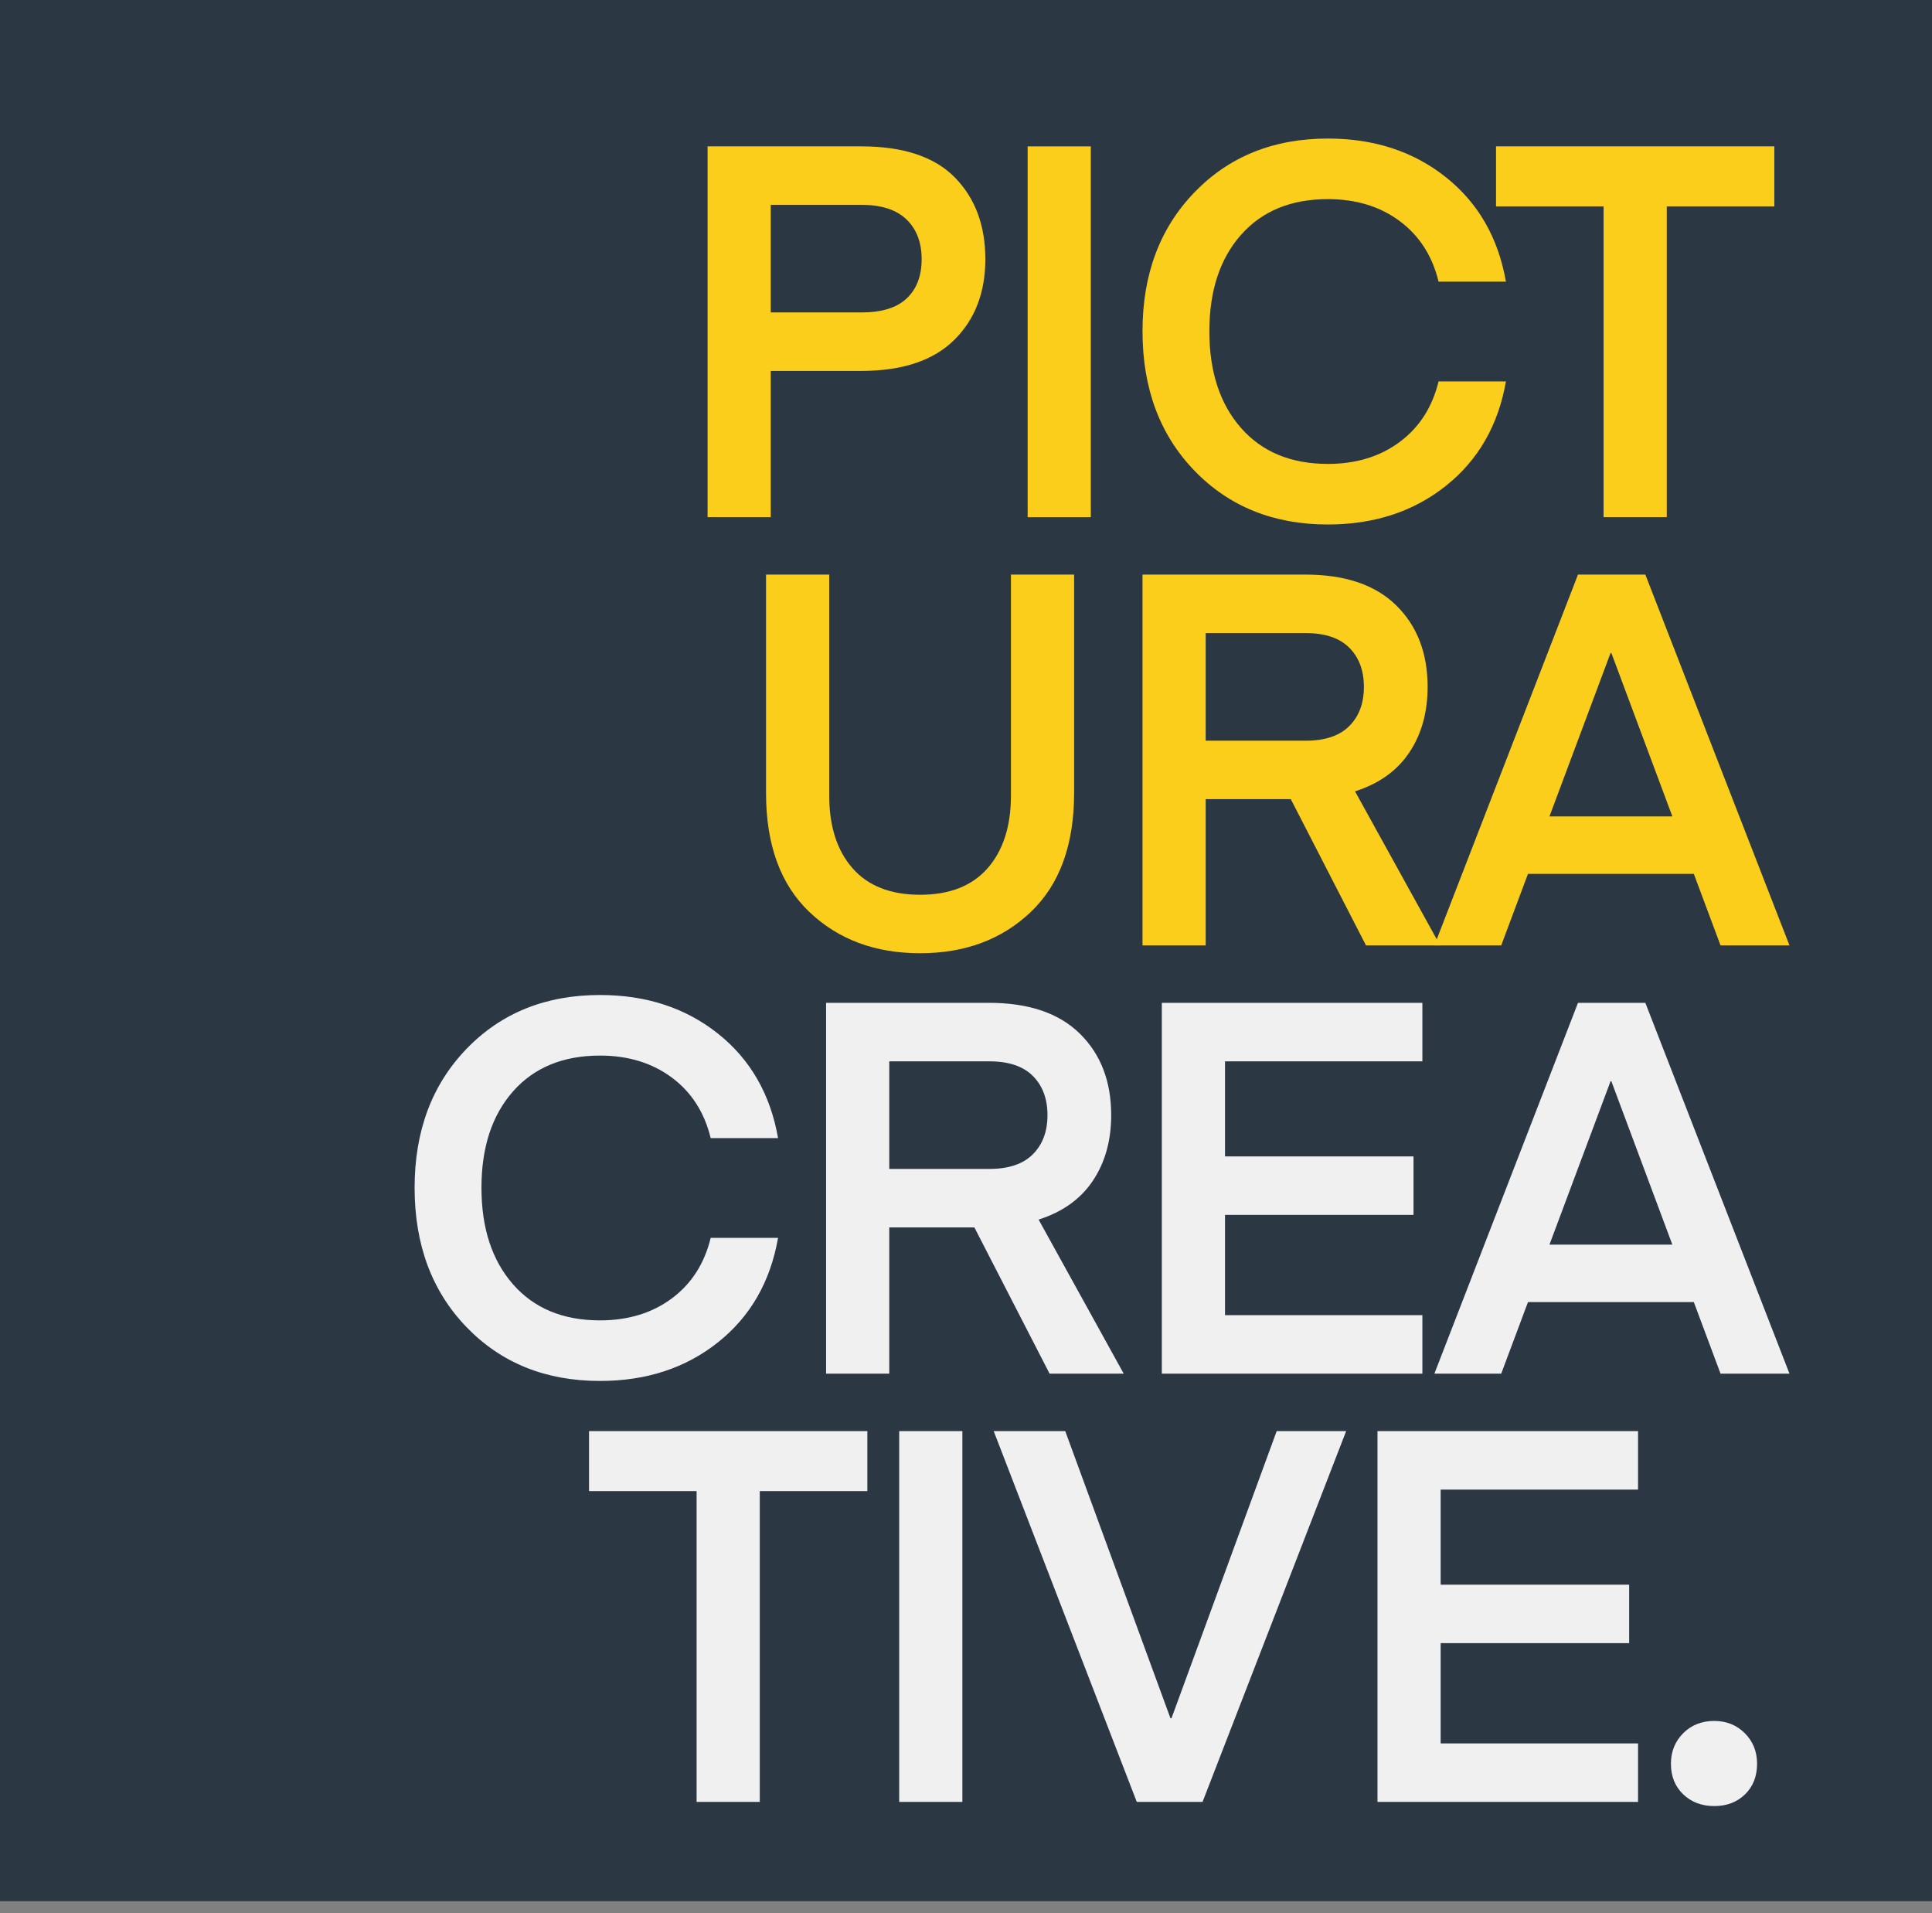 <?xml version="1.0" encoding="UTF-8"?> <svg xmlns="http://www.w3.org/2000/svg" xmlns:xlink="http://www.w3.org/1999/xlink" width="100" height="99"><rect width="100%" height="100%" fill="#808080" stroke="none"/><defs><path id="a" d="M0 100h99.596V.404H0z"></path></defs><g fill="none" fill-rule="evenodd"><path fill="#2B3844" d="M0 98.387h100V0H0z"></path><path fill="#FACE1B" d="M39.894 16.169h4.702c1.045 0 1.825-.243 2.338-.73.514-.486.77-1.162.77-2.027 0-.865-.261-1.55-.783-2.054-.523-.504-1.298-.757-2.325-.757h-4.702v5.568zm0 3.027v7.567h-3.27V7.574h7.945c2.18 0 3.798.536 4.852 1.608 1.054 1.073 1.58 2.483 1.58 4.23 0 1.73-.54 3.127-1.62 4.19-1.082 1.063-2.686 1.594-4.812 1.594h-4.675z"></path><mask id="b" fill="#fff"><use xlink:href="#a"></use></mask><path fill="#FACE1B" mask="url(#b)" d="M53.191 26.764h3.27V7.575h-3.27zm5.945-9.622c0-2.937.896-5.334 2.69-7.19C63.617 8.098 65.92 7.17 68.73 7.17c2.396 0 4.432.667 6.108 2 1.675 1.334 2.711 3.135 3.108 5.405H74.46c-.324-1.333-.995-2.378-2.013-3.135-1.018-.756-2.257-1.135-3.716-1.135-1.91 0-3.41.617-4.5 1.852-1.09 1.234-1.635 2.896-1.635 4.986s.544 3.757 1.635 5c1.09 1.243 2.59 1.865 4.5 1.865 1.46 0 2.698-.379 3.716-1.135 1.018-.757 1.69-1.802 2.013-3.135h3.487c-.397 2.27-1.433 4.071-3.108 5.405-1.676 1.334-3.712 2-6.108 2-2.811 0-5.113-.928-6.906-2.784-1.793-1.855-2.689-4.26-2.689-7.216m32.703-9.569v3.108h-5.567v16.082h-3.271V10.682h-5.567V7.574zM53.353 47.196c-1.496 1.424-3.406 2.135-5.73 2.135-2.324 0-4.235-.711-5.73-2.135-1.495-1.423-2.243-3.477-2.243-6.162V29.736h3.27V41.17c0 1.586.4 2.838 1.203 3.757.802.918 1.968 1.378 3.5 1.378 1.53 0 2.698-.46 3.5-1.378.801-.92 1.203-2.171 1.203-3.757V29.736h3.27v11.298c0 2.685-.748 4.739-2.243 6.162m16.486-9.622c.504-.504.756-1.18.756-2.027 0-.846-.252-1.522-.756-2.027-.505-.504-1.253-.756-2.244-.756h-5.189v5.567h5.19c.99 0 1.738-.252 2.243-.757zm4.702 11.352h-3.837l-3.892-7.568h-4.406v7.568h-3.27v-19.19h8.432c2.054 0 3.622.532 4.703 1.595 1.081 1.063 1.622 2.469 1.622 4.216 0 1.316-.315 2.446-.946 3.392-.631.946-1.568 1.617-2.811 2.014l4.405 7.973z"></path><path fill="#FACE1B" d="M83.403 33.791l-.041.003L80.2 42.25h6.361l-3.158-8.459zm-5.7 15.135h-3.459l7.433-19.19h3.486l7.46 19.19h-3.568l-1.383-3.703h-8.584l-1.385 3.703z" mask="url(#b)"></path><path fill="#F0F0F1" d="M21.46 61.466c0-2.936.897-5.333 2.69-7.189 1.793-1.856 4.095-2.784 6.905-2.784 2.397 0 4.433.667 6.109 2 1.675 1.334 2.71 3.135 3.108 5.406h-3.487c-.324-1.334-.995-2.379-2.013-3.135-1.019-.757-2.257-1.136-3.717-1.136-1.91 0-3.41.618-4.5 1.852-1.09 1.234-1.635 2.896-1.635 4.986s.545 3.757 1.635 5c1.09 1.244 2.59 1.865 4.5 1.865 1.46 0 2.698-.378 3.717-1.135 1.018-.757 1.689-1.802 2.013-3.135h3.487c-.397 2.27-1.433 4.072-3.108 5.405-1.676 1.334-3.712 2-6.109 2-2.81 0-5.112-.928-6.905-2.783-1.793-1.856-2.69-4.262-2.69-7.217m32-1.73c.505-.504.757-1.18.757-2.027 0-.846-.252-1.522-.756-2.027-.505-.504-1.253-.756-2.244-.756h-5.189v5.567h5.19c.99 0 1.738-.252 2.243-.757zm4.703 11.352h-3.837l-3.892-7.568h-4.406v7.568h-3.27v-19.19h8.432c2.054 0 3.622.532 4.703 1.595 1.081 1.063 1.622 2.469 1.622 4.216 0 1.316-.315 2.446-.946 3.392-.631.946-1.568 1.618-2.811 2.014l4.405 7.973zm15.459-3.027v3.027H60.136V51.899h13.486v3.027H63.406v4.919h9.757v3.027h-9.757v5.189zm9.781-12.107l-.041.002-3.162 8.456h6.361l-3.158-8.458zm-5.7 15.134h-3.459l7.433-19.19h3.486l7.46 19.19h-3.568l-1.383-3.703h-8.584l-1.385 3.703zm-32.809 2.973v3.108h-5.568V93.25h-3.27V77.169h-5.568v-3.108zm1.648 19.189h3.27V74.061h-3.27zm19.54-19.189h3.595L62.244 93.25h-3.405l-7.406-19.189h3.703l5.446 14.86h.054zm18.703 16.162v3.027H71.298V74.061h13.487v3.027H74.568v4.919h9.757v3.027h-9.757v5.189zm5.54 2.635c-.415.405-.946.608-1.595.608-.648 0-1.185-.203-1.608-.608-.423-.405-.635-.932-.635-1.581 0-.63.212-1.157.635-1.581.423-.423.96-.635 1.608-.635.63 0 1.158.212 1.581.635.424.424.635.95.635 1.581 0 .649-.207 1.176-.621 1.581" mask="url(#b)"></path></g></svg> 